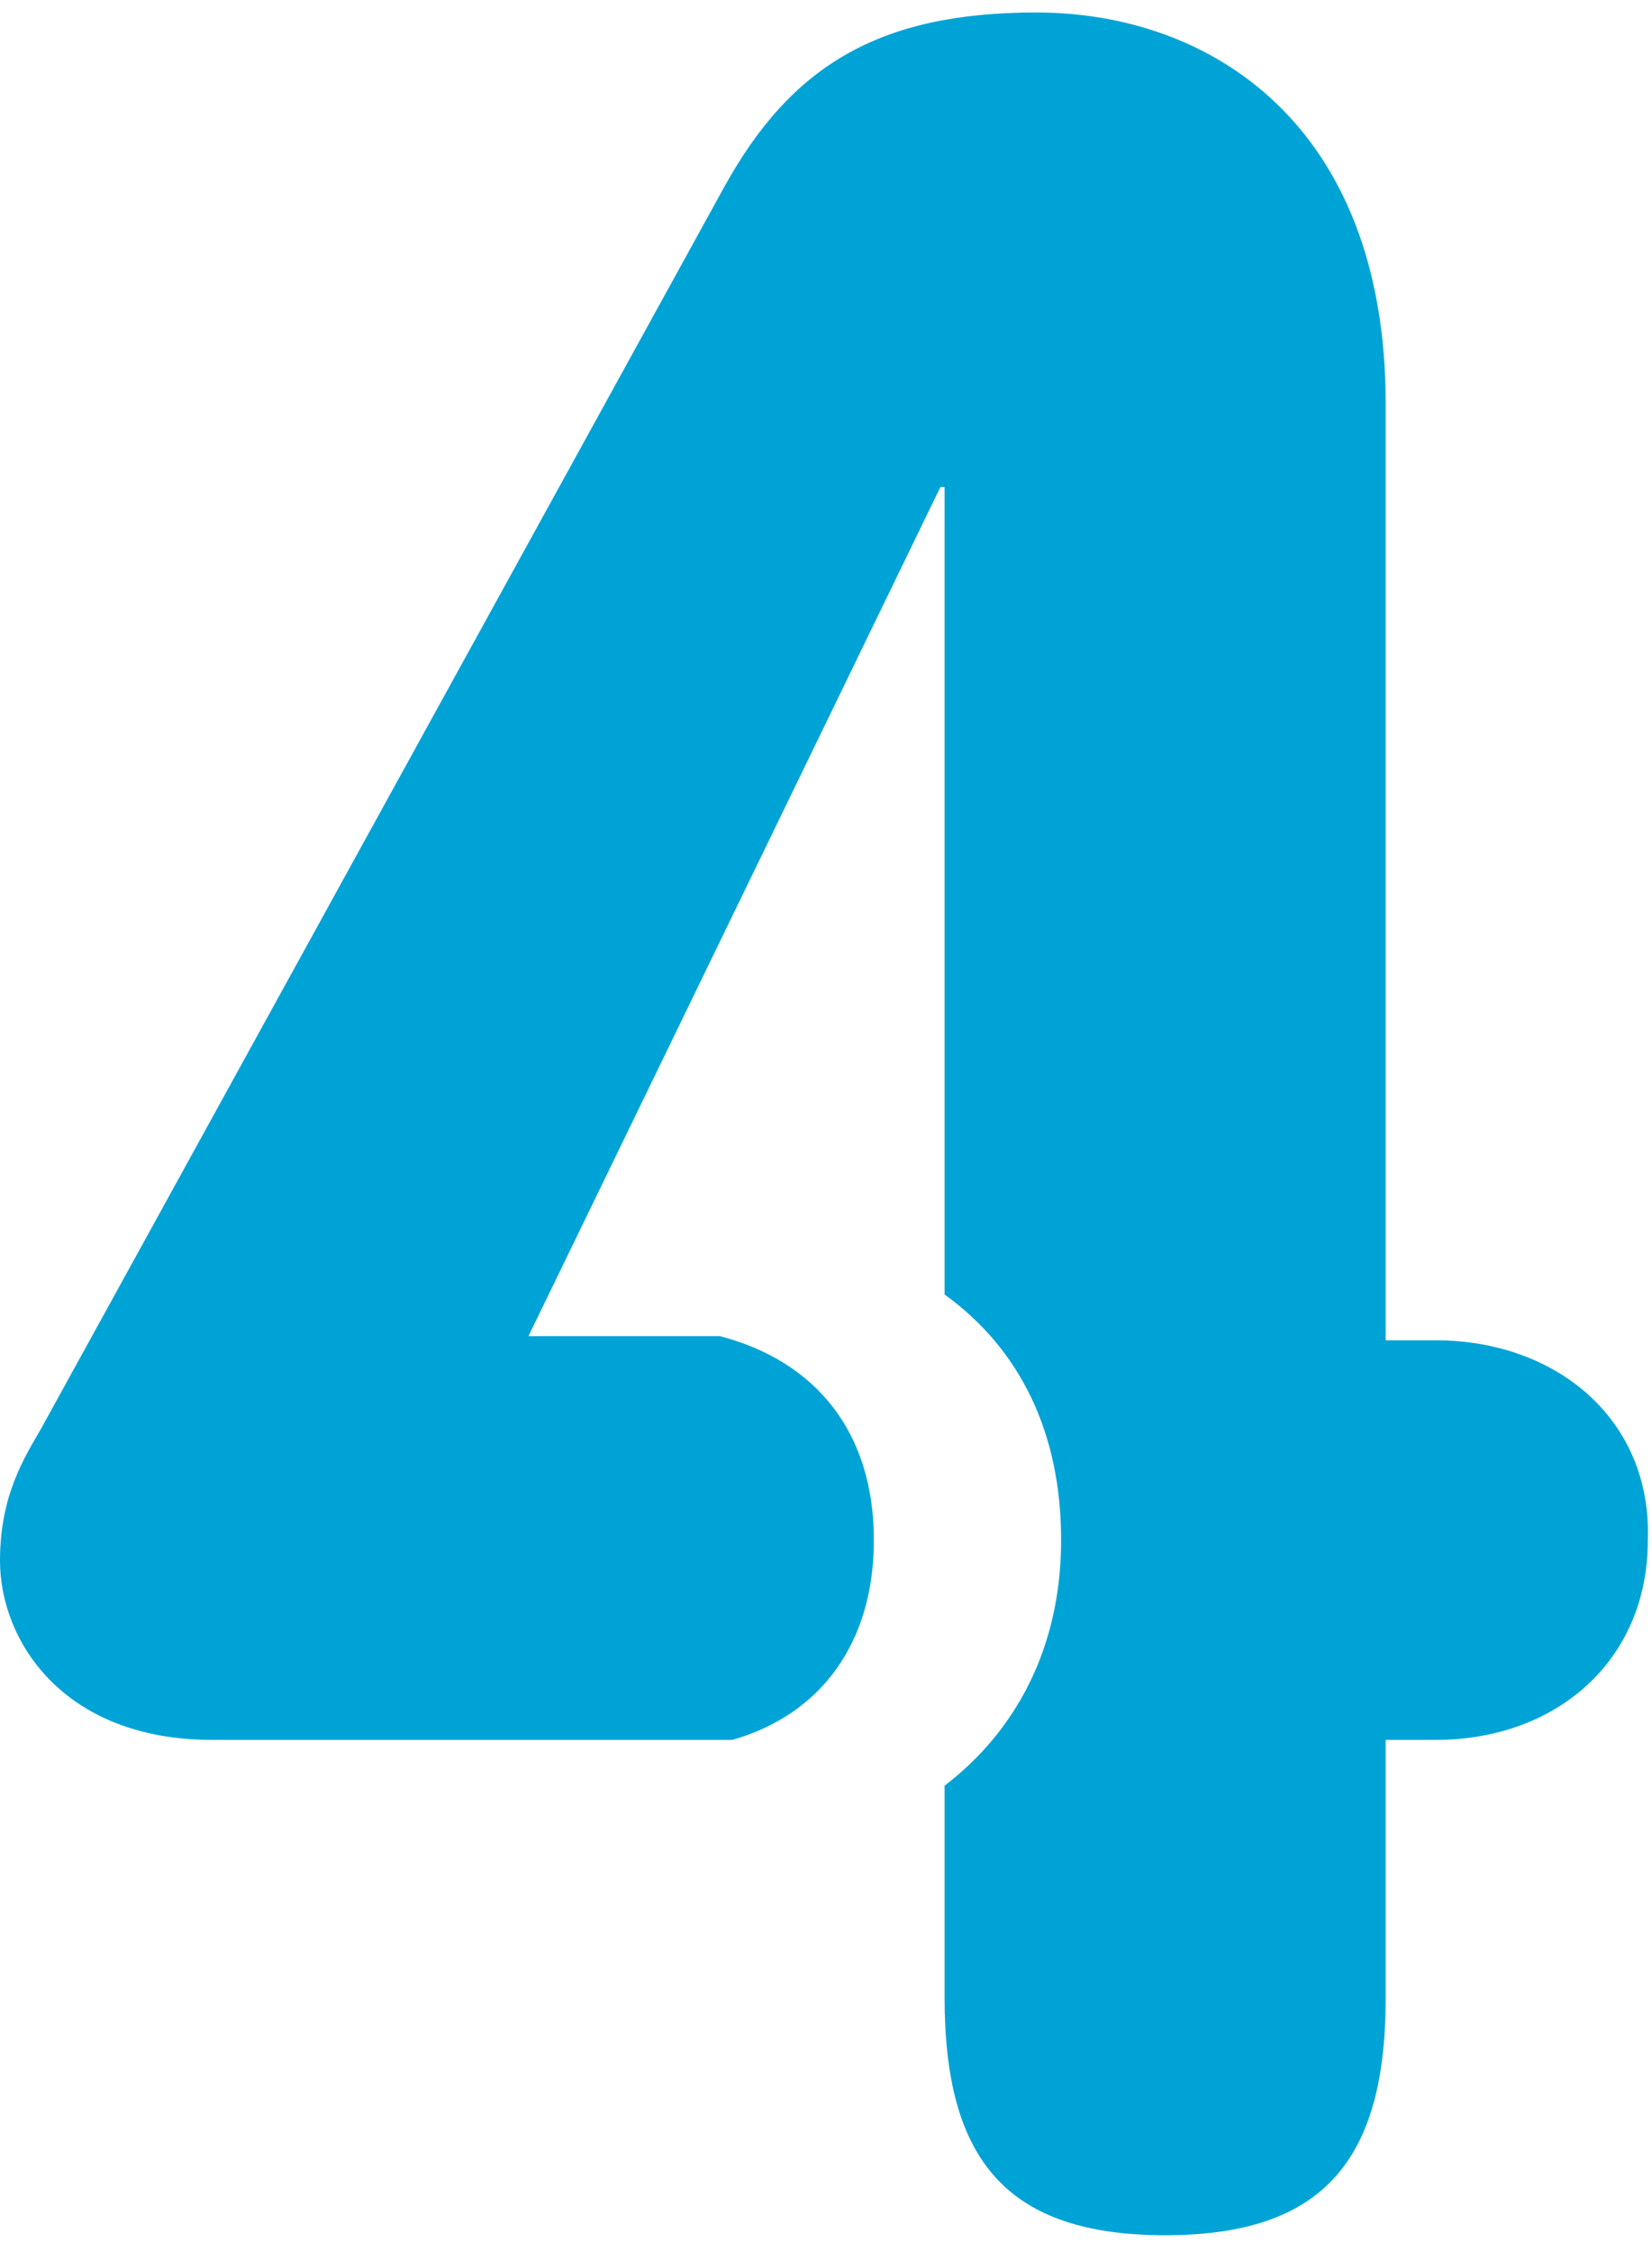 <?xml version="1.0" encoding="utf-8"?>
<!-- Generator: Adobe Illustrator 22.1.0, SVG Export Plug-In . SVG Version: 6.00 Build 0)  -->
<svg version="1.1" id="レイヤー_1" xmlns="http://www.w3.org/2000/svg" xmlns:xlink="http://www.w3.org/1999/xlink" x="0px"
	 y="0px" width="39.7px" height="54.1px" viewBox="0 0 39.7 54.1" style="enable-background:new 0 0 39.7 54.1;"
	 xml:space="preserve">
<style type="text/css">
	.st0{fill:#00A3D6;}
</style>
<path class="st0" d="M34.5,32.2h-1.2V9.7c0-6.7-4.2-9.4-8.4-9.4c-3.8,0-5.9,1.3-7.5,4.2L1,34.3c-0.4,0.7-1,1.6-1,3.2
	c0,1.9,1.5,4.3,5.1,4.3h12.5c2.1-0.6,3.4-2.3,3.4-4.8c0-2.6-1.4-4.3-3.7-4.9h-4.6l9.9-20.4h0.1v19.4c1.8,1.3,2.8,3.3,2.8,5.9
	c0,2.6-1.1,4.6-2.8,5.9v5.1c0,3.9,1.5,5.7,5.3,5.7s5.3-1.8,5.3-5.7v-6.2h1.2c2.9,0,5.1-1.9,5.1-4.8C39.7,34.1,37.4,32.2,34.5,32.2z"
	/>
</svg>
